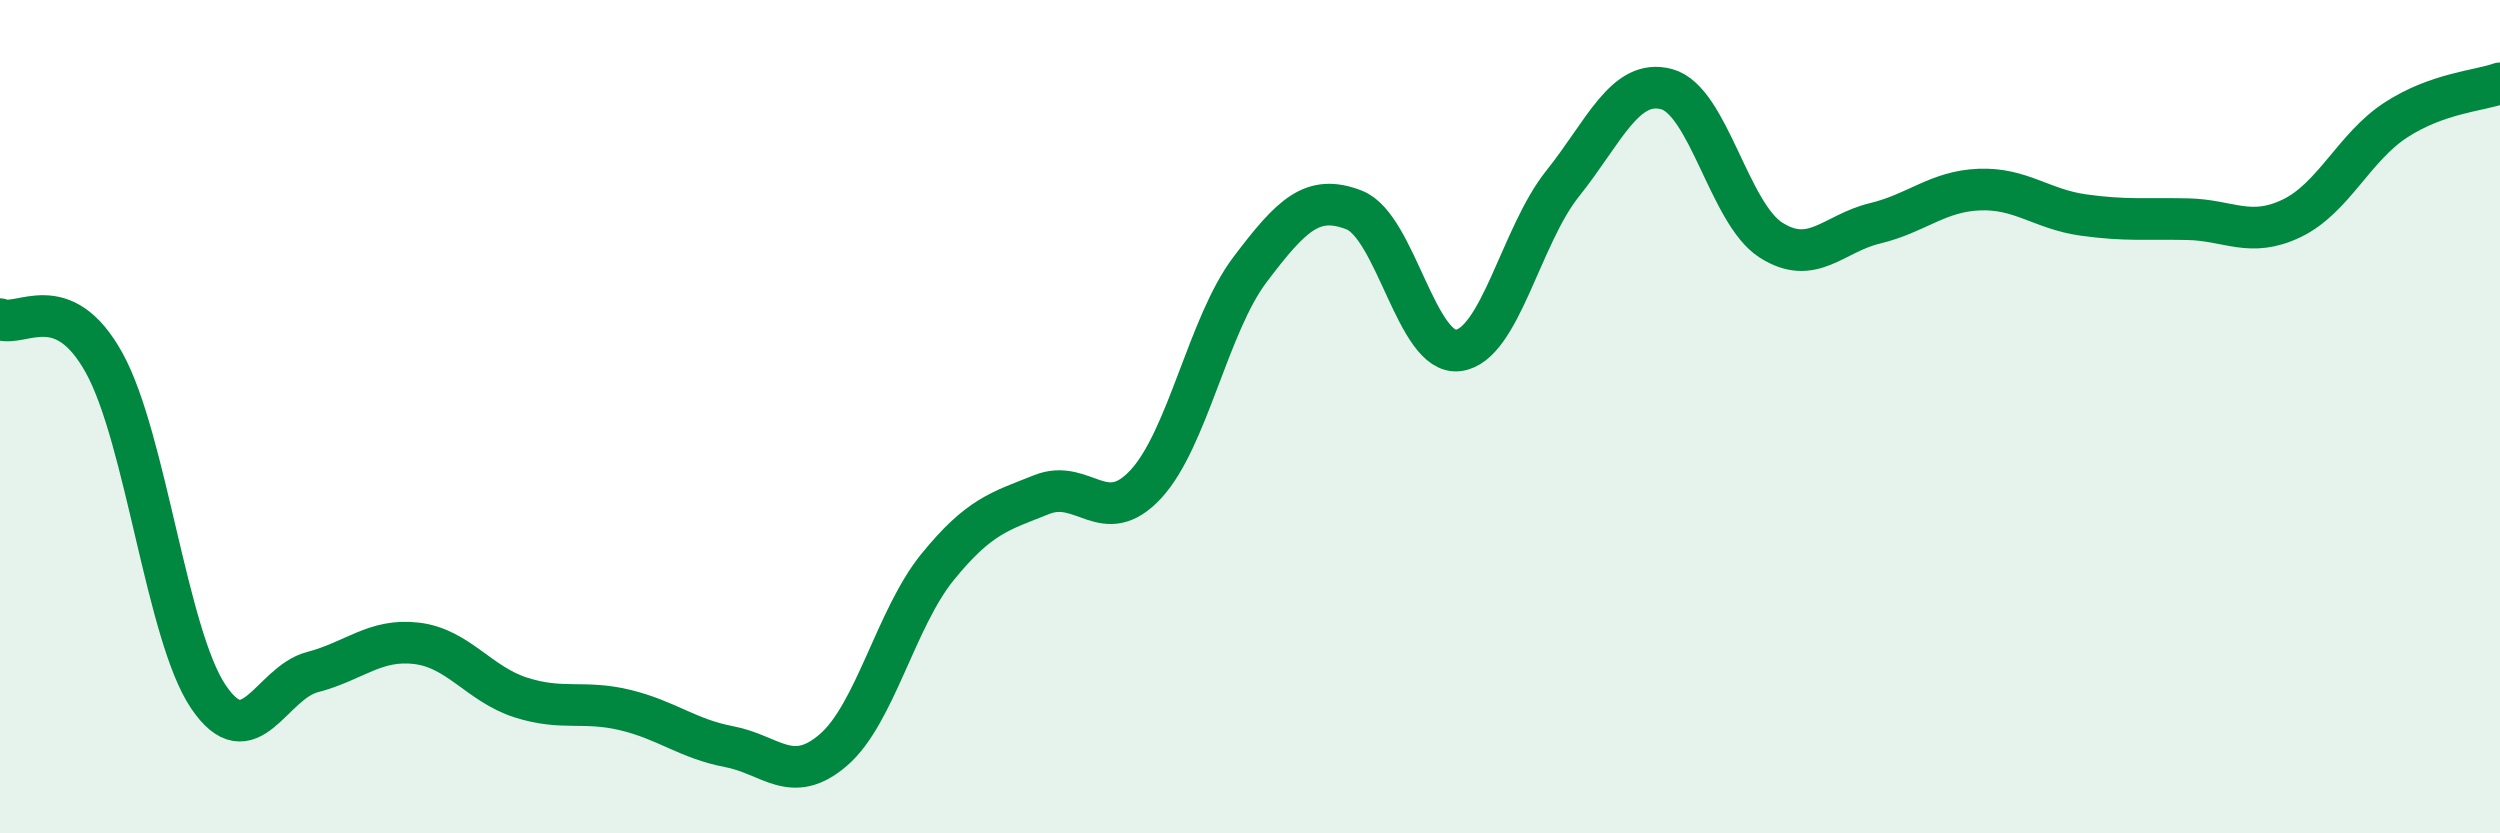 
    <svg width="60" height="20" viewBox="0 0 60 20" xmlns="http://www.w3.org/2000/svg">
      <path
        d="M 0,7.66 C 0.5,7.87 1.5,6.9 2.5,8.71 C 3.5,10.52 4,15.24 5,16.72 C 6,18.2 6.5,16.39 7.5,16.13 C 8.5,15.87 9,15.32 10,15.44 C 11,15.56 11.5,16.42 12.5,16.74 C 13.5,17.06 14,16.8 15,17.04 C 16,17.28 16.5,17.73 17.5,17.92 C 18.5,18.11 19,18.86 20,18 C 21,17.14 21.5,14.84 22.5,13.61 C 23.5,12.38 24,12.27 25,11.87 C 26,11.47 26.5,12.7 27.5,11.62 C 28.5,10.54 29,7.79 30,6.47 C 31,5.15 31.5,4.65 32.5,5.04 C 33.5,5.43 34,8.54 35,8.41 C 36,8.28 36.5,5.66 37.5,4.41 C 38.5,3.16 39,1.87 40,2.14 C 41,2.41 41.5,5.12 42.5,5.76 C 43.5,6.4 44,5.6 45,5.36 C 46,5.12 46.5,4.59 47.5,4.55 C 48.5,4.51 49,5.02 50,5.16 C 51,5.3 51.5,5.24 52.5,5.26 C 53.5,5.28 54,5.72 55,5.24 C 56,4.76 56.5,3.53 57.5,2.88 C 58.5,2.23 59.5,2.18 60,2L60 20L0 20Z"
        fill="#008740"
        opacity="0.1"
        stroke-linecap="round"
        stroke-linejoin="round"
      />
      <path
        d="M 0,7.66 C 0.5,7.87 1.5,6.9 2.5,8.71 C 3.5,10.52 4,15.24 5,16.72 C 6,18.2 6.5,16.39 7.5,16.13 C 8.5,15.87 9,15.32 10,15.44 C 11,15.56 11.5,16.42 12.5,16.74 C 13.5,17.06 14,16.8 15,17.04 C 16,17.28 16.5,17.73 17.5,17.92 C 18.5,18.11 19,18.86 20,18 C 21,17.14 21.5,14.84 22.5,13.61 C 23.5,12.38 24,12.27 25,11.87 C 26,11.47 26.5,12.7 27.5,11.62 C 28.5,10.54 29,7.79 30,6.47 C 31,5.15 31.5,4.65 32.5,5.04 C 33.5,5.43 34,8.54 35,8.41 C 36,8.28 36.5,5.66 37.5,4.41 C 38.5,3.16 39,1.87 40,2.14 C 41,2.41 41.5,5.12 42.5,5.76 C 43.5,6.4 44,5.6 45,5.36 C 46,5.12 46.5,4.59 47.5,4.55 C 48.5,4.51 49,5.02 50,5.16 C 51,5.3 51.5,5.24 52.5,5.26 C 53.5,5.28 54,5.72 55,5.24 C 56,4.76 56.5,3.53 57.5,2.88 C 58.5,2.23 59.5,2.18 60,2"
        stroke="#008740"
        stroke-width="1"
        fill="none"
        stroke-linecap="round"
        stroke-linejoin="round"
      />
    </svg>
  